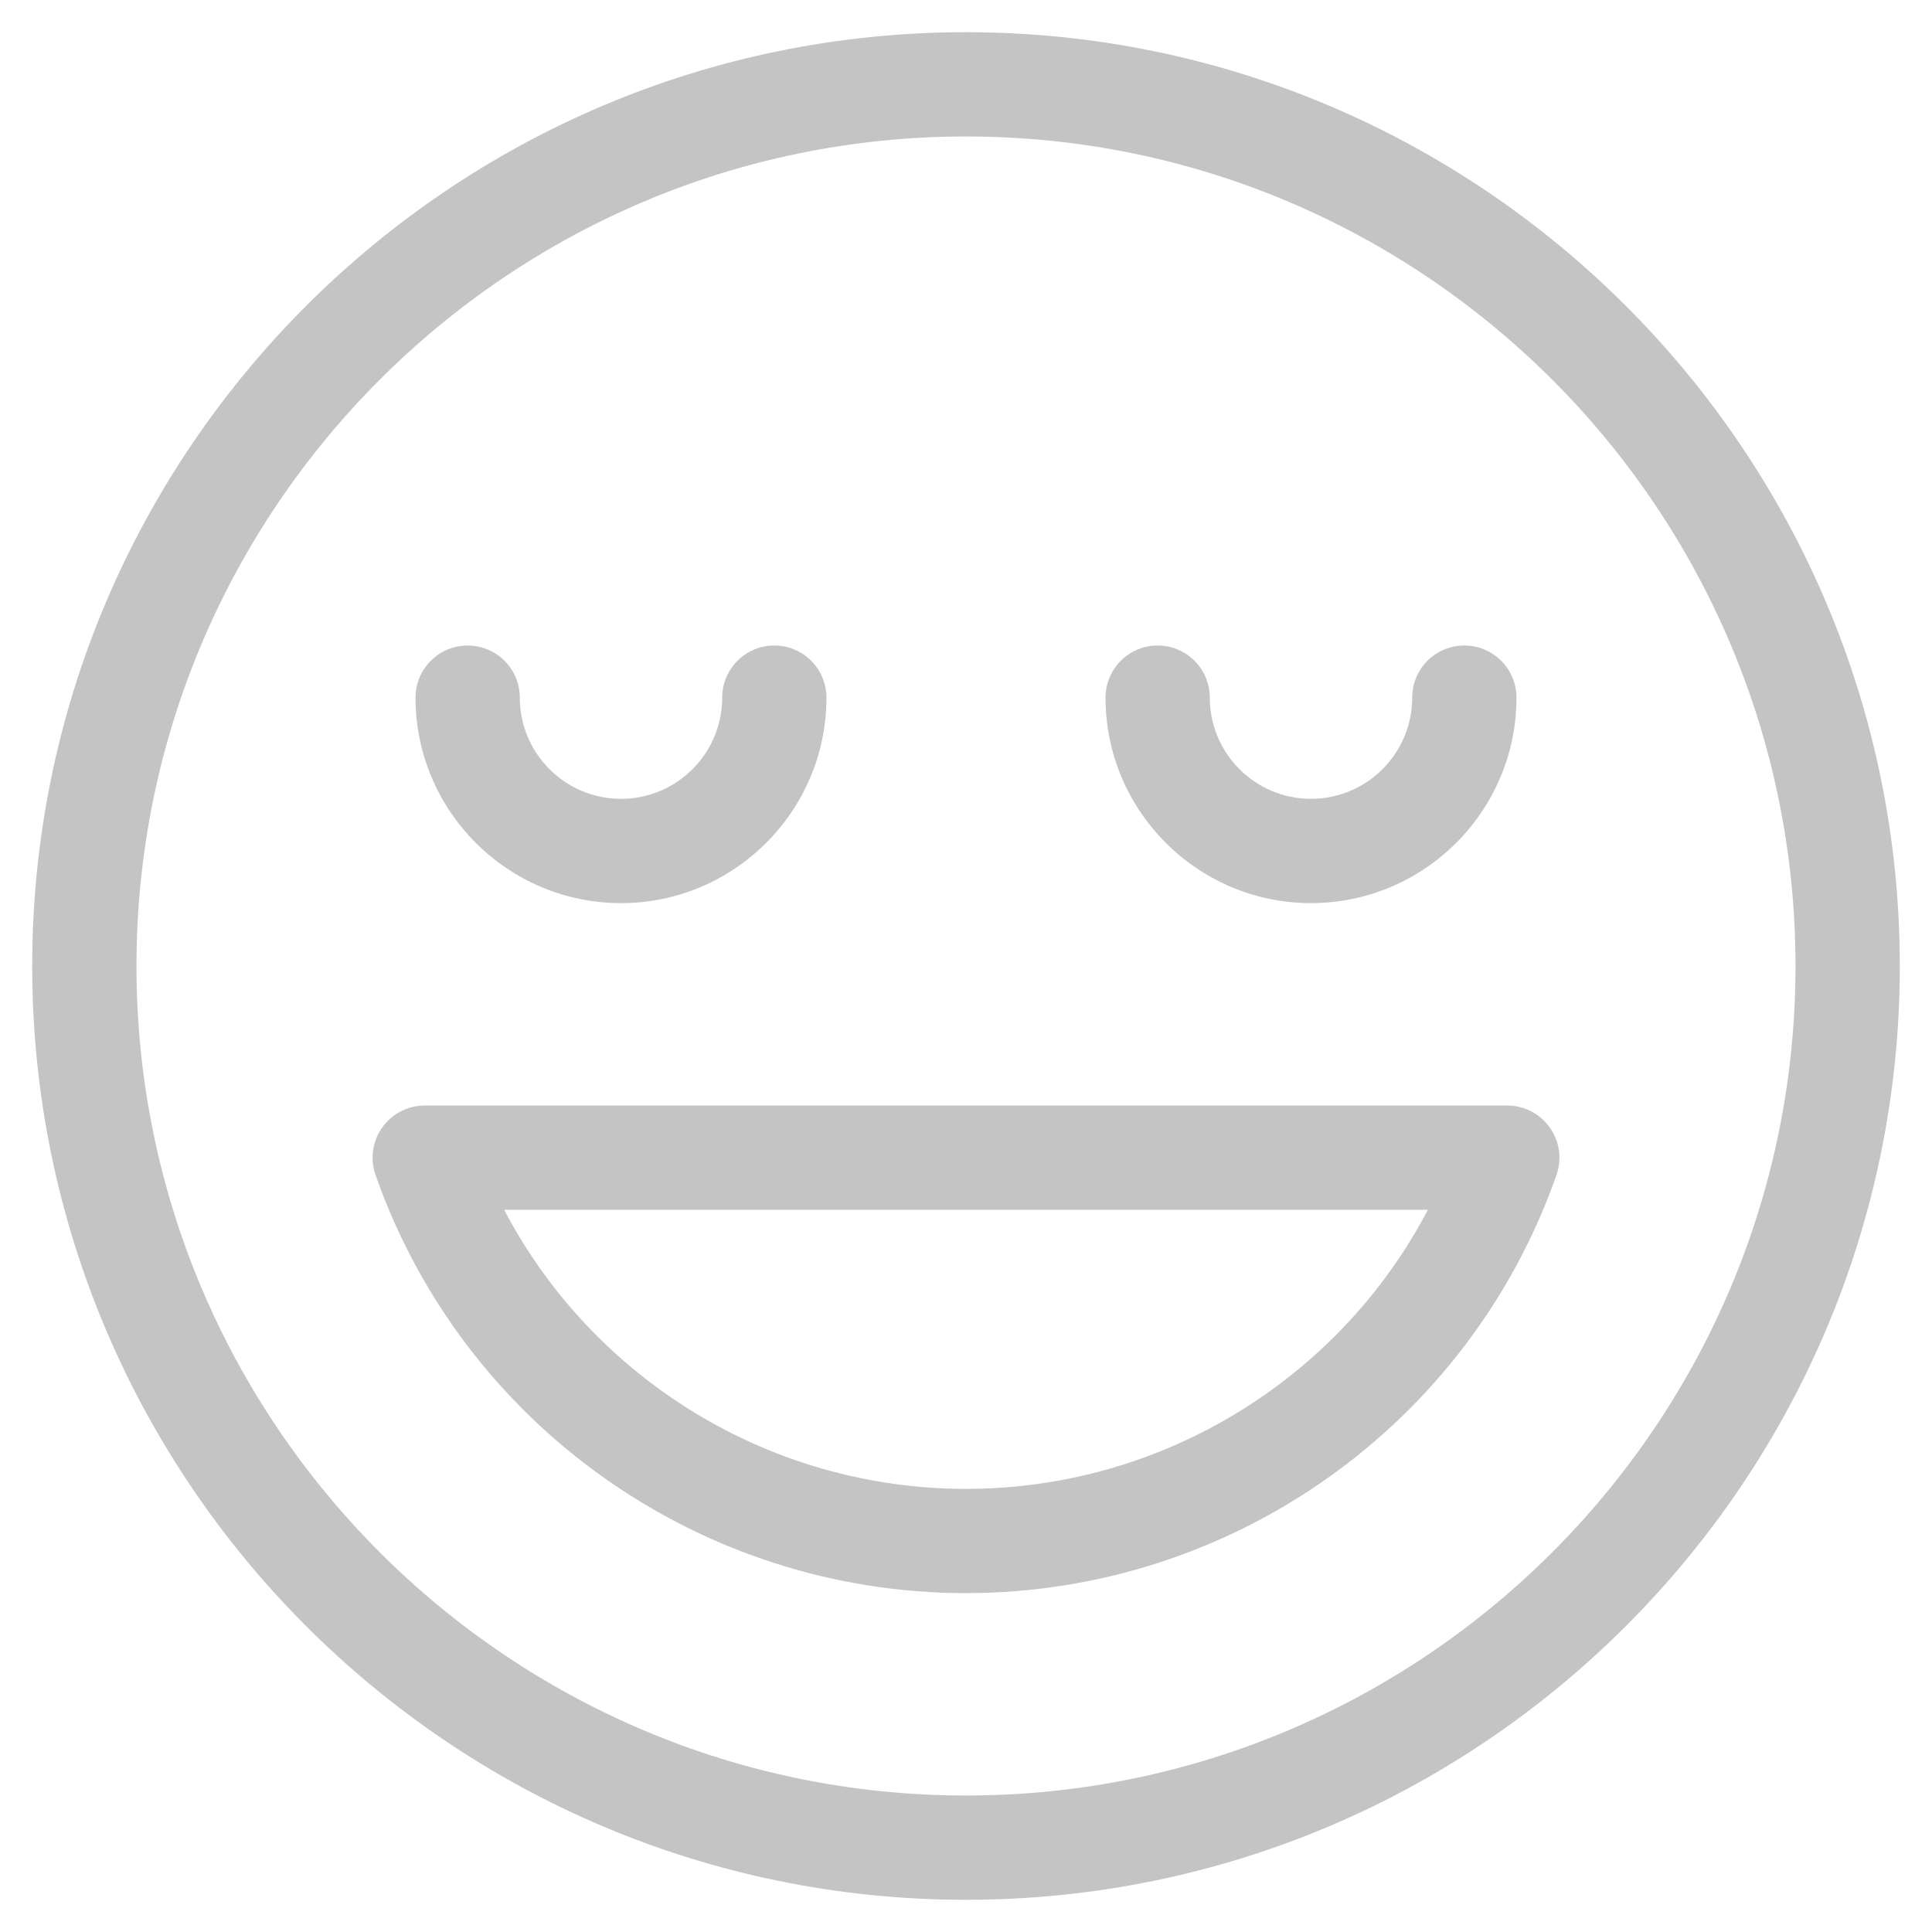 <?xml version="1.0" encoding="UTF-8"?> <svg xmlns="http://www.w3.org/2000/svg" width="42" height="42" viewBox="0 0 42 42" fill="none"> <path fill-rule="evenodd" clip-rule="evenodd" d="M0.7 21C0.7 32.194 9.806 41.3 21 41.3C32.194 41.3 41.3 32.194 41.3 21C41.3 9.806 32.194 0.7 21 0.7C9.806 0.7 0.7 9.806 0.7 21ZM2.967 21C2.967 11.057 11.057 2.967 21 2.967C30.943 2.967 39.033 11.057 39.033 21C39.033 30.943 30.943 39.033 21 39.033C11.057 39.033 2.967 30.943 2.967 21ZM9.033 15.166C9.033 17.629 11.037 19.633 13.5 19.633C15.962 19.633 17.966 17.629 17.966 15.166C17.966 14.541 17.459 14.033 16.833 14.033C16.207 14.033 15.7 14.541 15.7 15.166C15.7 16.379 14.713 17.366 13.5 17.366C12.287 17.366 11.3 16.379 11.3 15.166C11.3 14.541 10.792 14.033 10.166 14.033C9.541 14.033 9.033 14.541 9.033 15.166ZM24.033 15.166C24.033 17.629 26.038 19.633 28.5 19.633C30.962 19.633 32.967 17.629 32.967 15.166C32.967 14.541 32.459 14.033 31.833 14.033C31.207 14.033 30.7 14.541 30.7 15.166C30.7 16.379 29.712 17.366 28.5 17.366C27.287 17.366 26.3 16.379 26.3 15.166C26.3 14.541 25.792 14.033 25.166 14.033C24.541 14.033 24.033 14.541 24.033 15.166ZM10.622 26.3C10.622 26.3 10.622 26.3 10.622 26.3ZM8.309 24.511C8.096 24.81 8.042 25.195 8.164 25.542C10.069 30.98 15.228 34.633 21 34.633C26.772 34.633 31.931 30.98 33.837 25.542C33.959 25.194 33.905 24.811 33.691 24.511C33.479 24.212 33.135 24.033 32.767 24.033H9.234C8.866 24.033 8.522 24.212 8.309 24.511ZM21 32.367C16.746 32.367 12.891 29.985 10.96 26.3H31.041C29.109 29.985 25.254 32.367 21 32.367Z" fill="#C4C4C4"></path> </svg> 